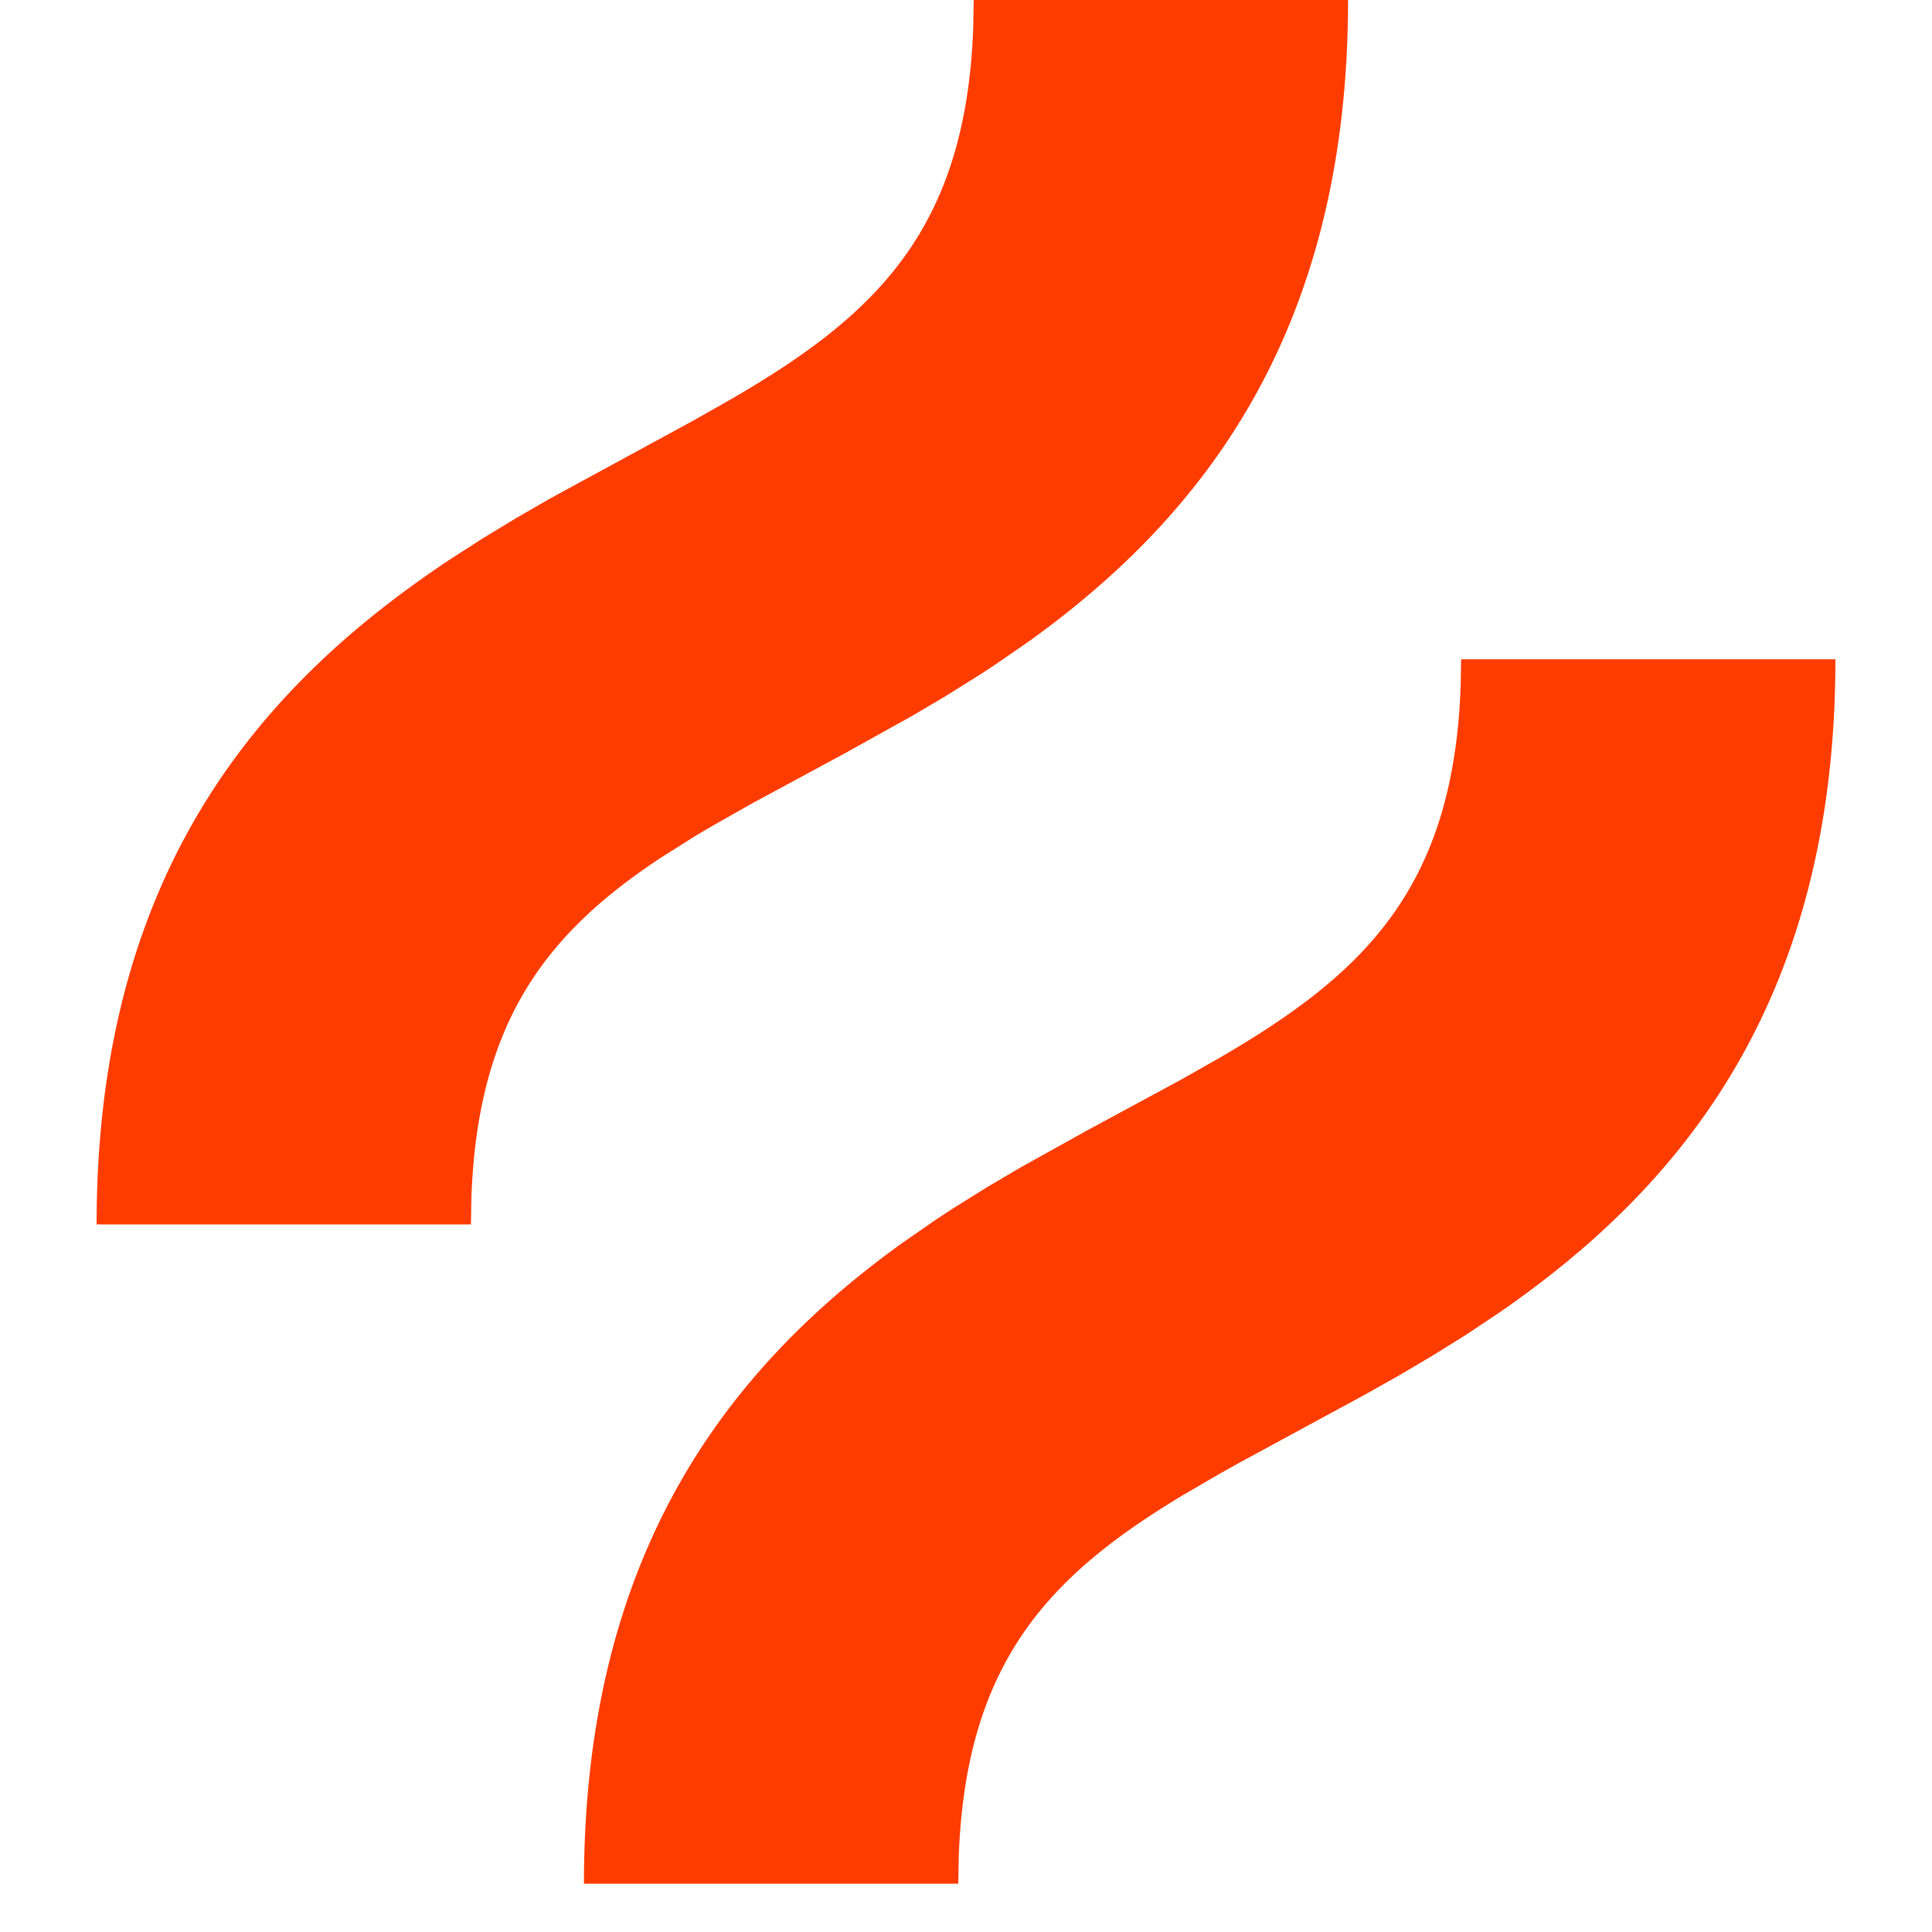 <svg xmlns="http://www.w3.org/2000/svg" width="40" height="40" fill="none"><path fill="#FF3C00" d="M38 13.65c0 7.212-3.326 11.01-6.934 13.509l-.7.468-.704.438-.7.414-.693.39-2.618 1.42-.404.226-.77.449c-2.74 1.652-4.48 3.435-4.627 7.471l-.01.565h-7.75c0-6.98 3.116-10.762 6.587-13.263l.698-.484.35-.23.704-.439.7-.413 1.372-.763 1.939-1.048.795-.45c2.956-1.718 4.853-3.476 5.006-7.696l.01-.564H38zM27.91 0c0 6.979-3.115 10.761-6.585 13.263l-.699.483a23.32 23.32 0 0 1-.35.23l-.704.44-.7.413-1.372.763-1.94 1.048-.794.45c-.129.074-.255.149-.38.224l-.721.455c-2.32 1.54-3.772 3.347-3.905 7.017l-.01.564H2c0-7.444 3.545-11.25 7.284-13.746l.703-.453.702-.426.697-.402L14.35 8.71l.795-.45C18.1 6.543 19.998 4.785 20.15.566L20.16 0h7.75z"/></svg>